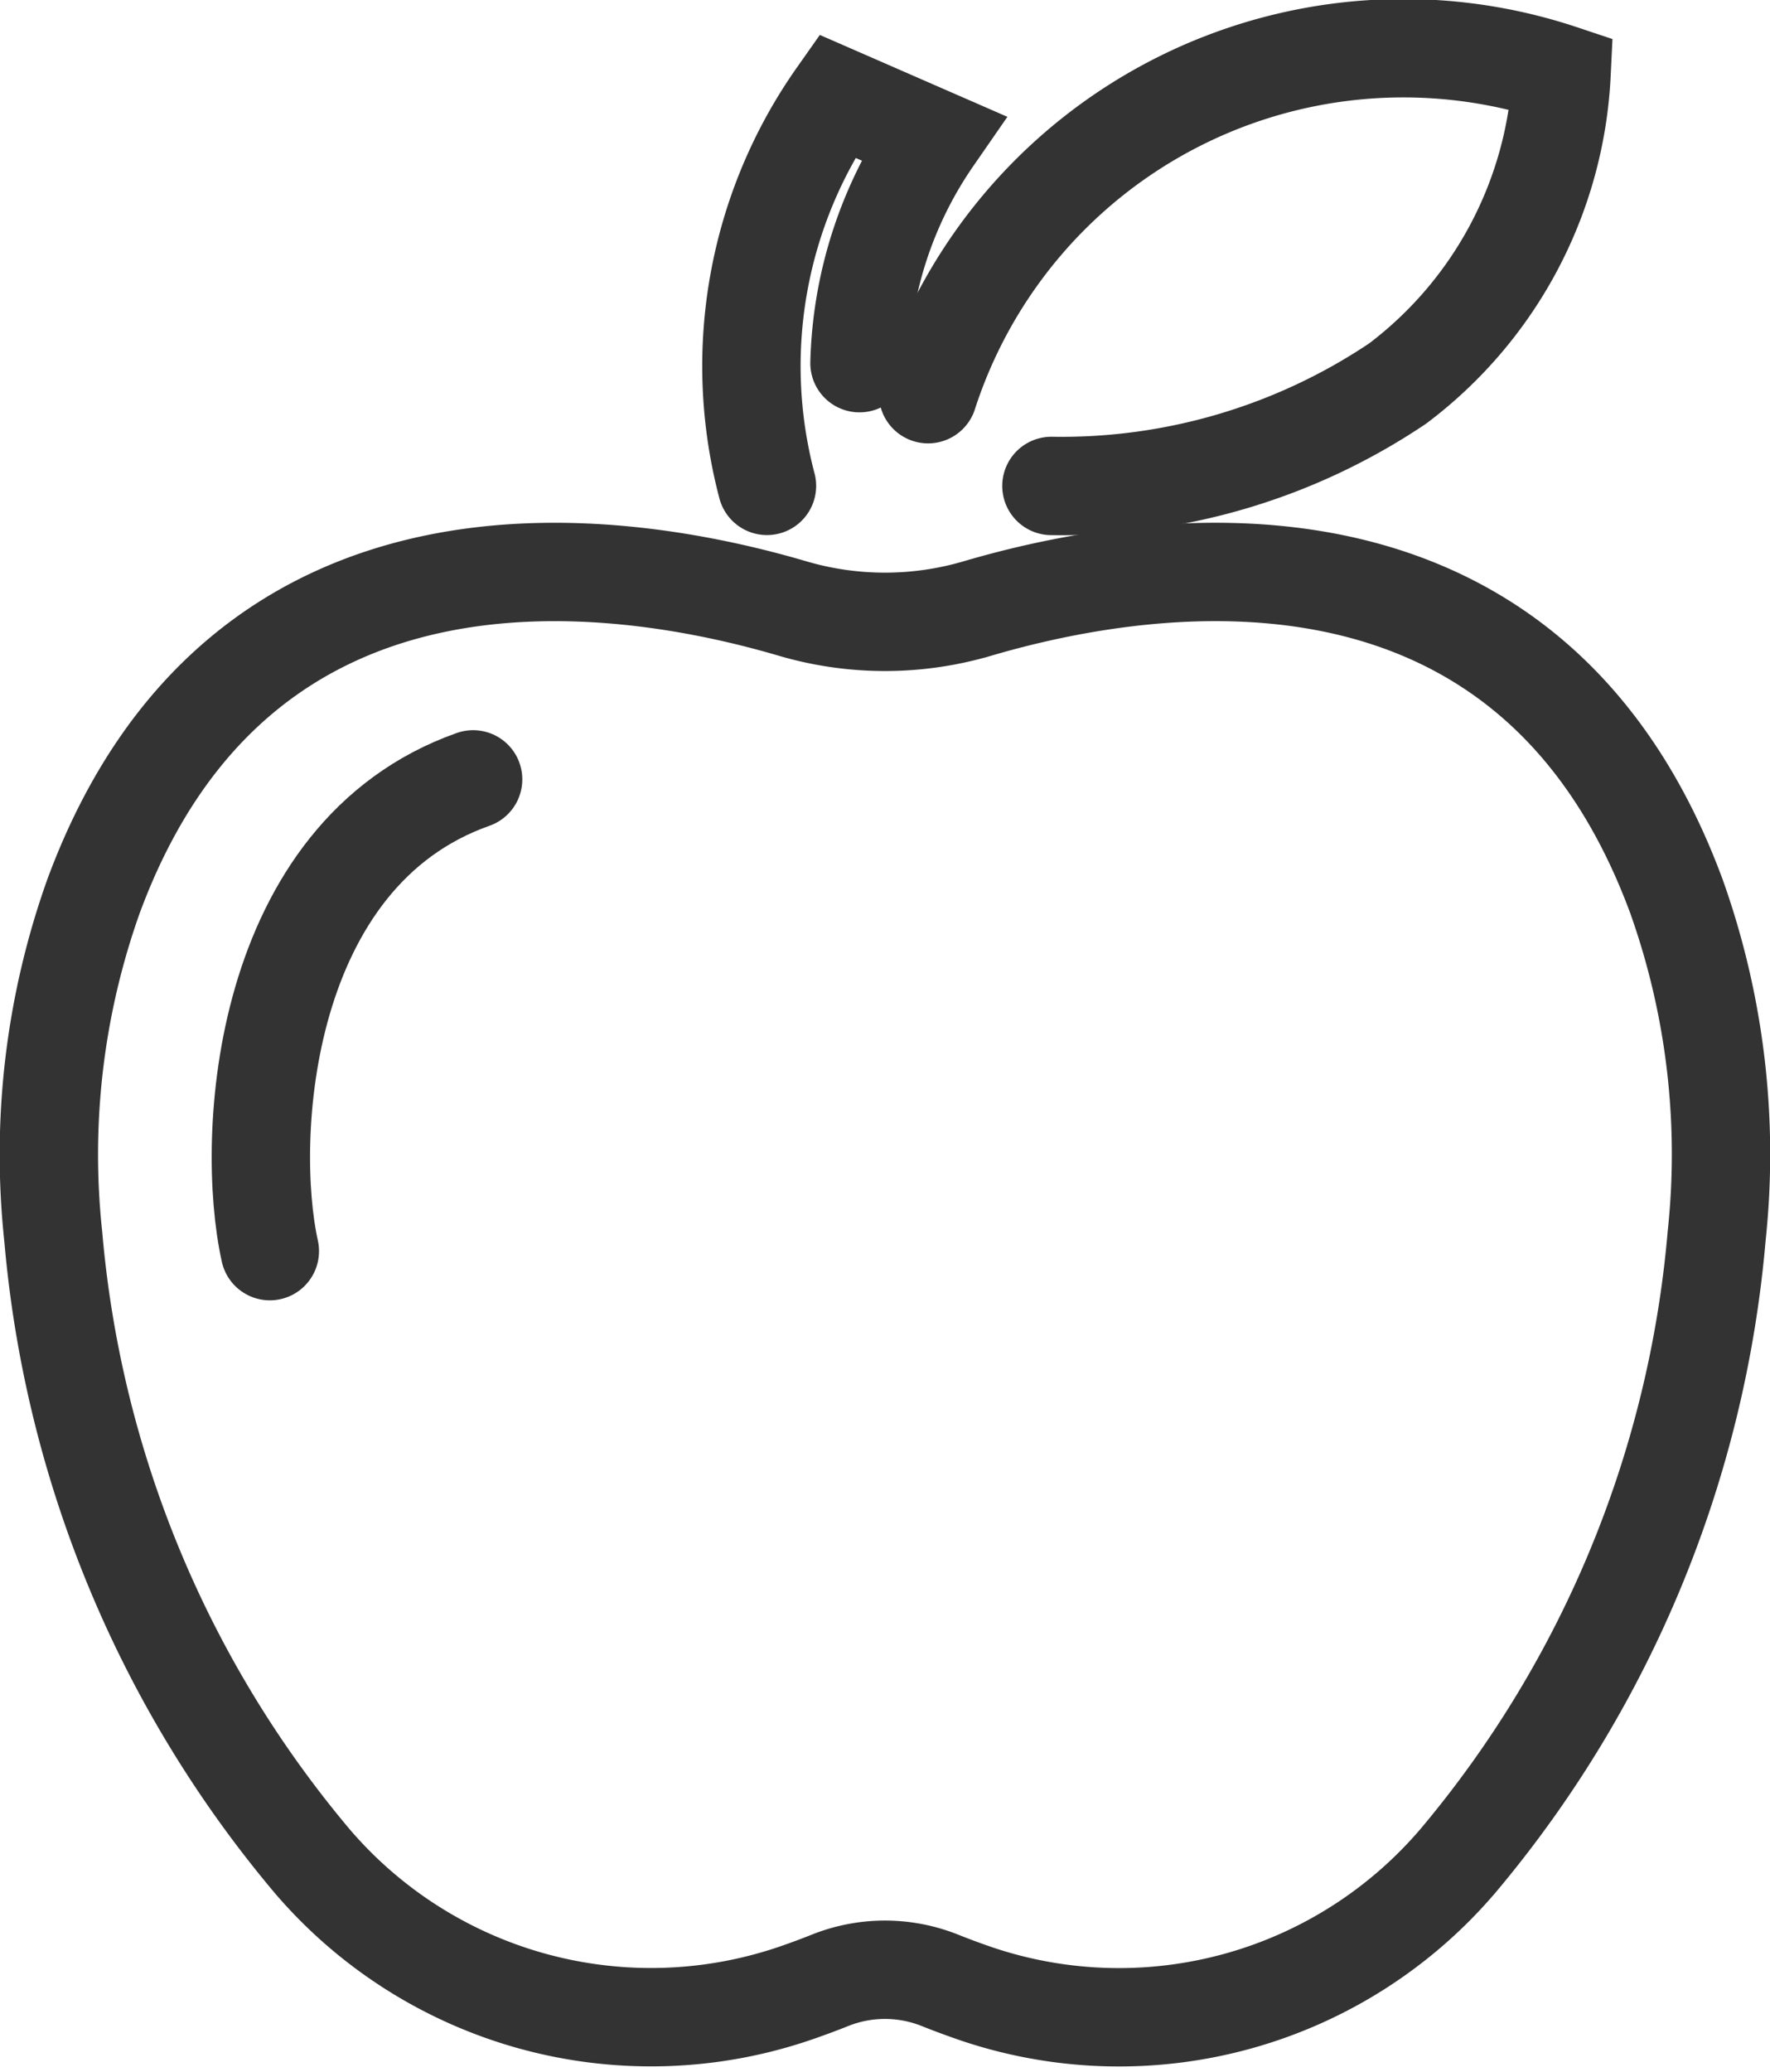 <svg xmlns="http://www.w3.org/2000/svg" width="26.992" height="31.596" viewBox="0 0 26.992 31.596"><defs><style>.a{fill:none;stroke:#333;stroke-linecap:round;stroke-miterlimit:10;stroke-width:1.5px;}</style></defs><g transform="translate(-66.199 -49.735)"><g transform="translate(66.95 50.497)"><path class="a" d="M80.523,107.623c.192.077.385.148.578.214a6.794,6.794,0,0,0,7.344-2.047,17.062,17.062,0,0,0,3.933-9.519,11.708,11.708,0,0,0-.613-5.17c-2.233-6.05-7.984-5.177-10.661-4.39a4.993,4.993,0,0,1-2.819,0c-2.677-.787-8.429-1.659-10.661,4.39a11.728,11.728,0,0,0-.612,5.193,17.05,17.05,0,0,0,3.957,9.526,6.8,6.8,0,0,0,7.35,2.006c.174-.06.349-.124.522-.193A2.259,2.259,0,0,1,80.523,107.623Z" transform="translate(-66.95 -78.195)"/><path class="a" d="M126.99,55.745a7.618,7.618,0,0,1,9.66-4.883,6.293,6.293,0,0,1-2.5,4.721,9.191,9.191,0,0,1-5.279,1.561" transform="translate(-113.588 -50.497)"/><path class="a" d="M115.246,59.59a7.152,7.152,0,0,1,1.067-5.943l1.464.639a6.314,6.314,0,0,0-1.12,3.433" transform="translate(-104.301 -52.944)"/></g><path class="a" d="M84.637,100.32c-3.234,1.143-3.485,5.453-3.1,7.193" transform="translate(-11.223 -38.702)"/></g></svg>